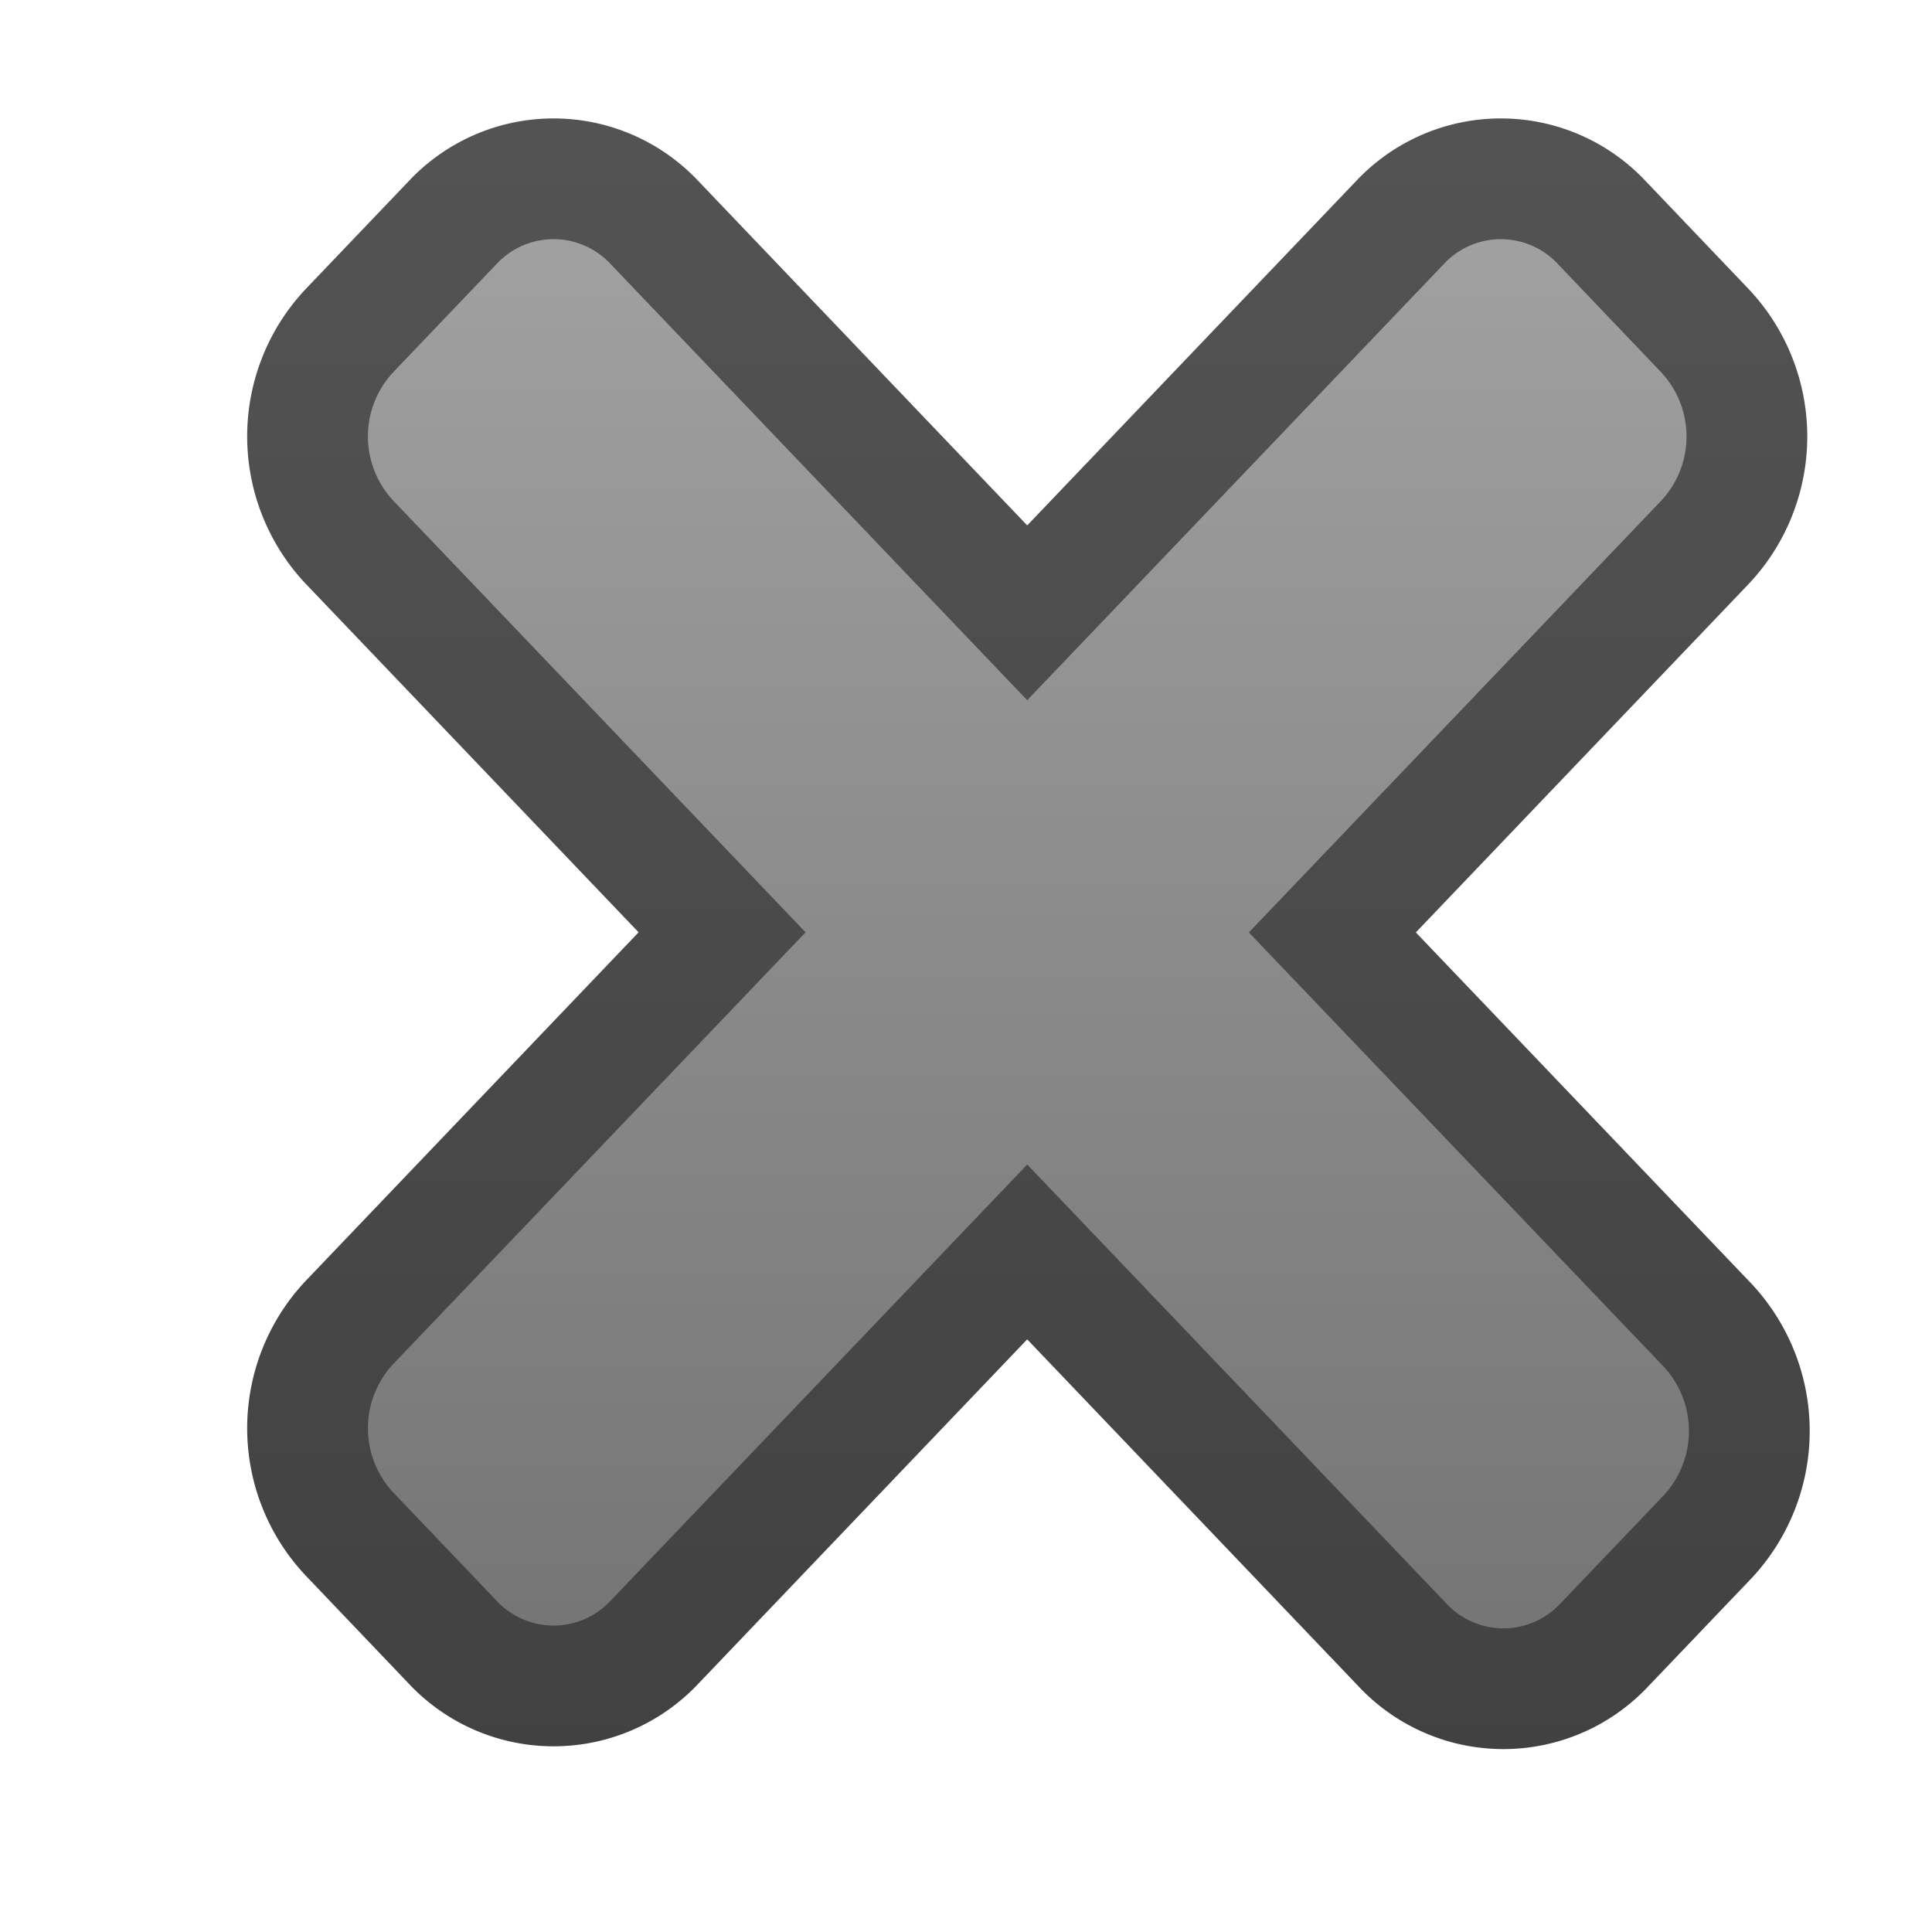 <svg xmlns="http://www.w3.org/2000/svg" xmlns:xlink="http://www.w3.org/1999/xlink" width="16" height="16">
  <defs>
    <linearGradient id="a">
      <stop offset="0" stop-color="#707070"/>
      <stop offset="1" stop-color="#a0a0a0"/>
    </linearGradient>
    <linearGradient id="b">
      <stop offset="0" stop-color="#414141"/>
      <stop offset="1" stop-color="#535353"/>
    </linearGradient>
    <linearGradient xlink:href="#a" id="c" x1="4.753" x2="4.753" y1="1051.047" y2="1038.581" gradientTransform="matrix(.991 0 0 1.038 -.032 -39.636)" gradientUnits="userSpaceOnUse"/>
    <linearGradient xlink:href="#b" id="d" x1="8.657" x2="8.657" y1="1050.739" y2="1037.7" gradientTransform="matrix(.991 0 0 1.038 -.032 -39.636)" gradientUnits="userSpaceOnUse"/>
  </defs>
  <path fill="url(#c)" stroke="url(#d)" stroke-linecap="round" d="M13.267 1038.207a1.145 1.145 0 0 0-1.675 0l-3.085 3.23-3.085-3.23a1.145 1.145 0 0 0-1.675 0l-.852.892a1.279 1.279 0 0 0 0 1.754l3.085 3.23-3.085 3.23a1.279 1.279 0 0 0 0 1.754l.852.893a1.145 1.145 0 0 0 1.675 0l3.085-3.23 3.106 3.253a1.145 1.145 0 0 0 1.675 0l.853-.893a1.284 1.284 0 0 0 0-1.754l-3.107-3.252 3.085-3.23a1.279 1.279 0 0 0 0-1.754z" transform="translate(0 -1036.362)"/>
</svg>

